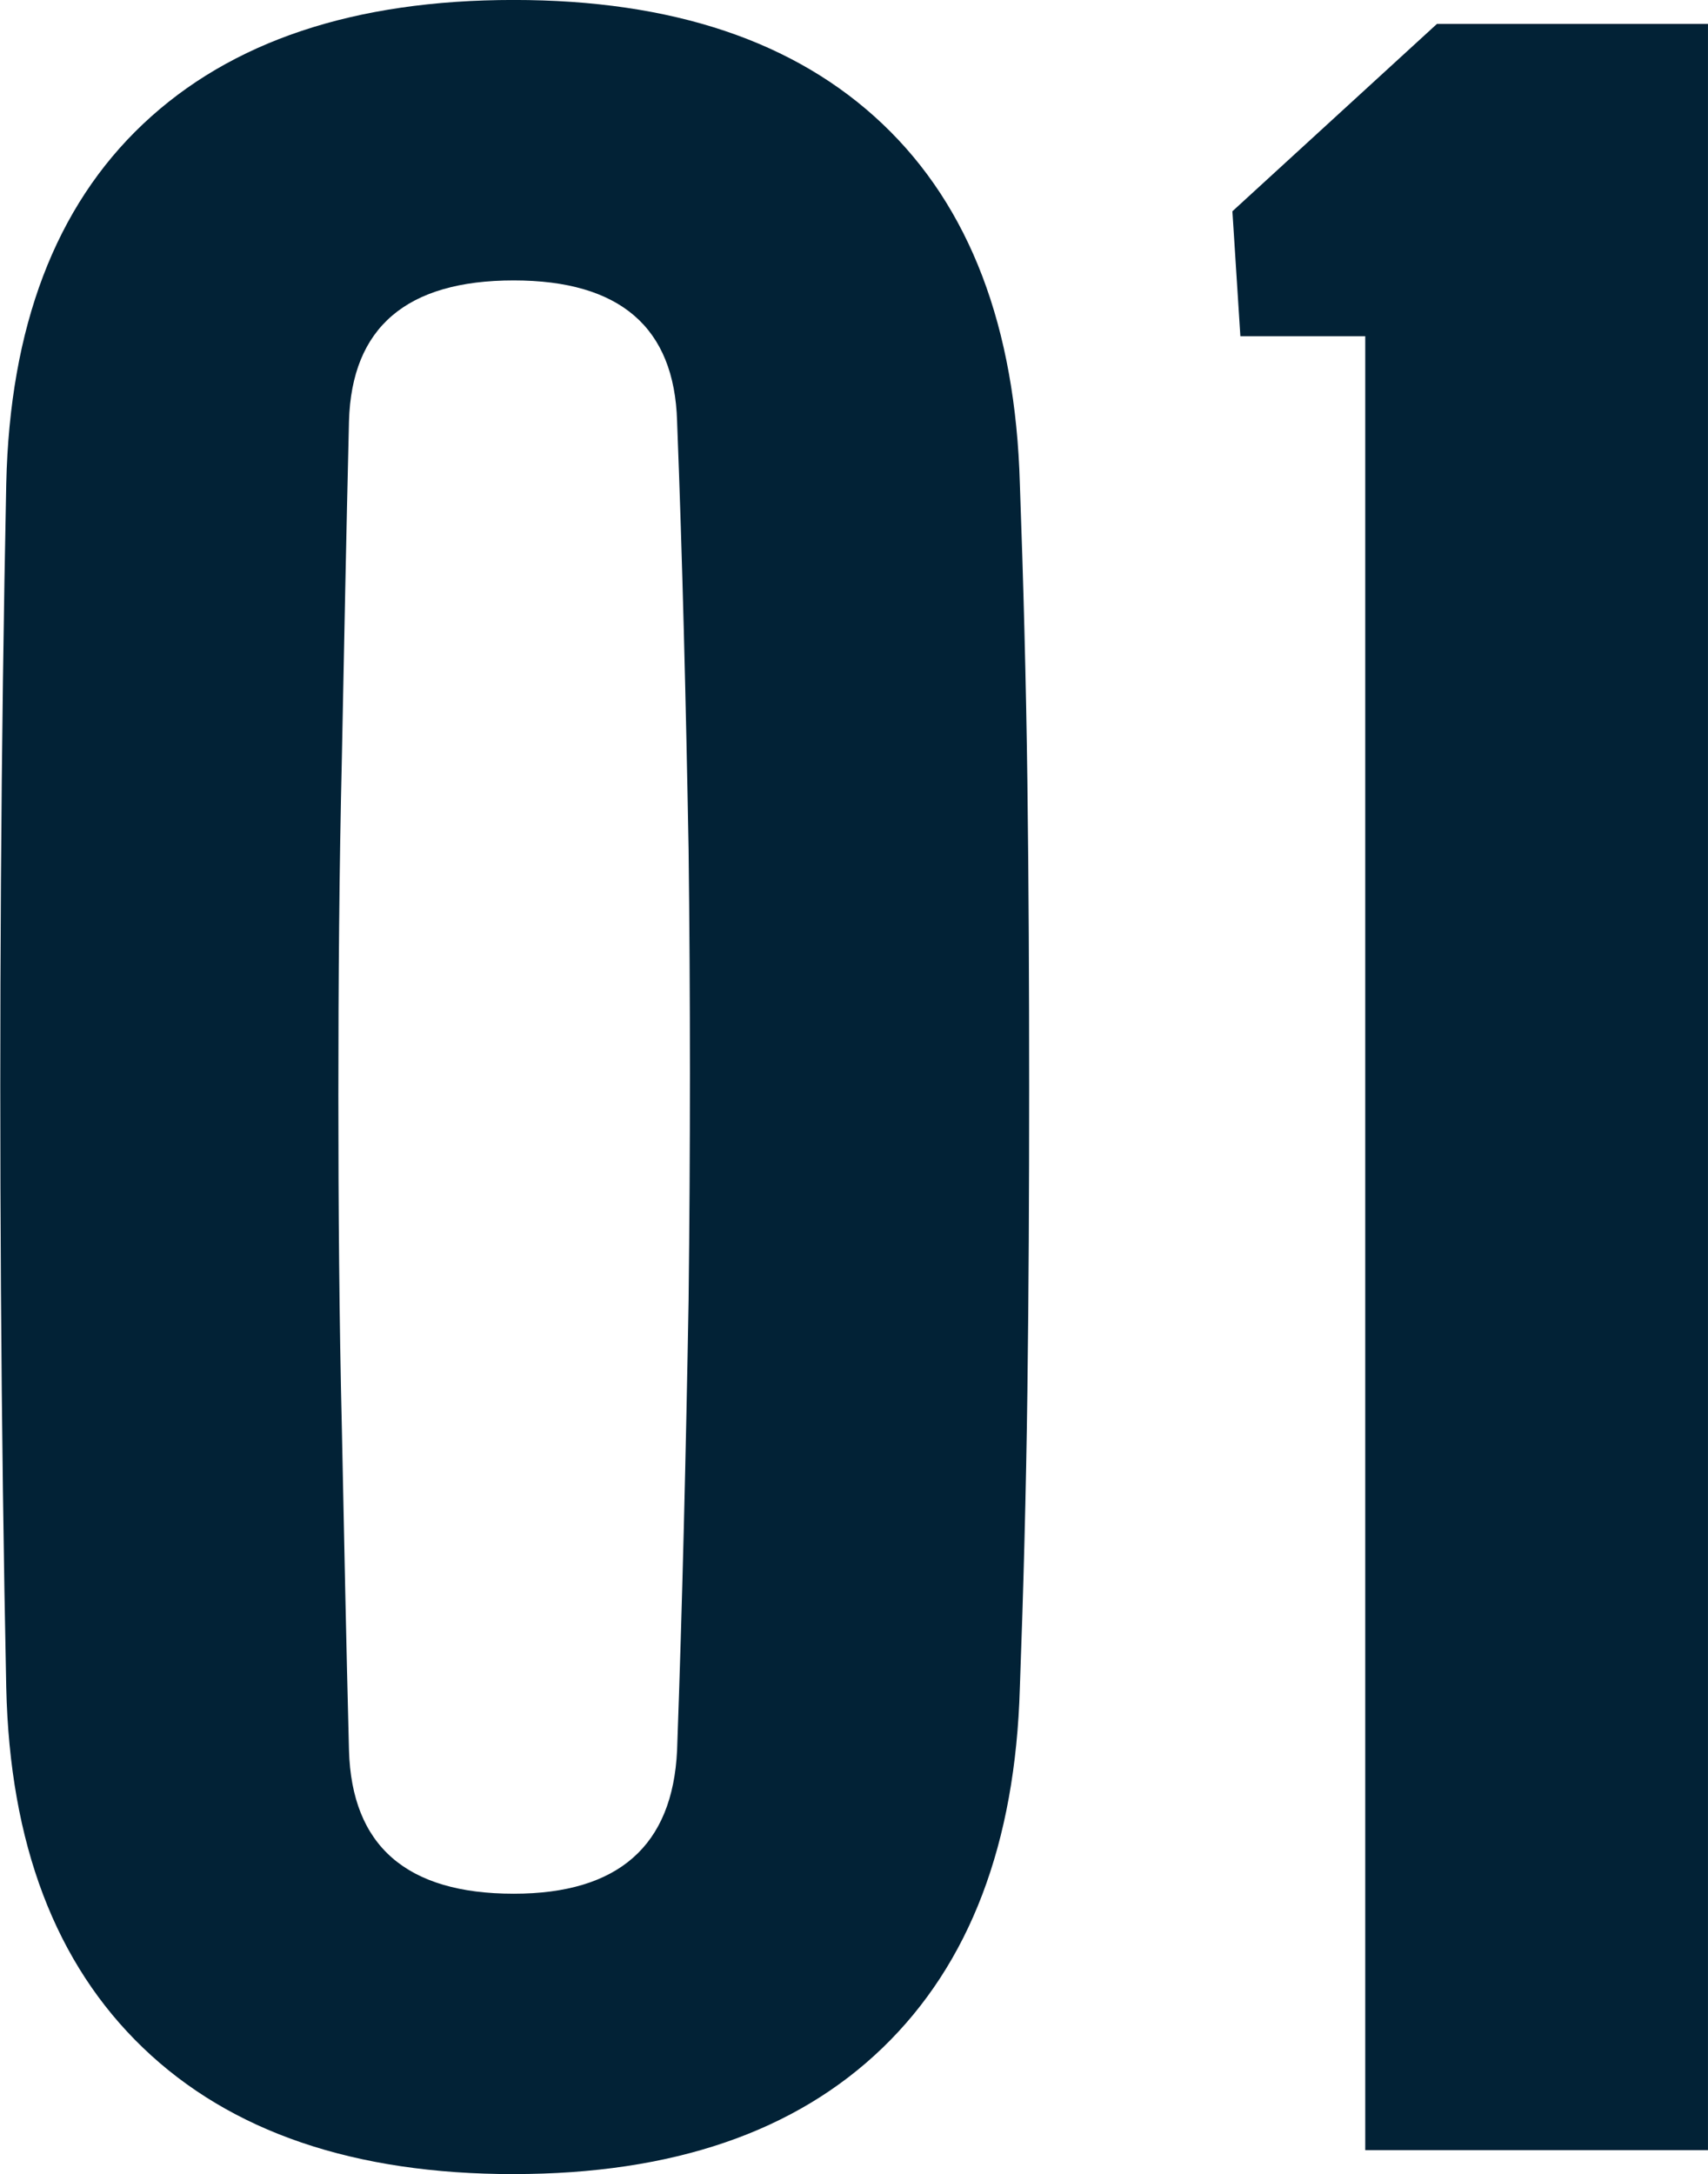 <svg xmlns="http://www.w3.org/2000/svg" xmlns:xlink="http://www.w3.org/1999/xlink" xmlns:xodm="http://www.corel.com/coreldraw/odm/2003" xml:space="preserve" width="26.238mm" height="33.387mm" style="shape-rendering:geometricPrecision; text-rendering:geometricPrecision; image-rendering:optimizeQuality; fill-rule:evenodd; clip-rule:evenodd" viewBox="0 0 498.94 634.9"> <defs>  <style type="text/css">       .fil0 {fill:#022236;fill-rule:nonzero}     </style> </defs> <g id="Camada_x0020_1">    <path class="fil0" d="M150.06 634.9c-46.57,0 -82.66,-12.29 -108.27,-36.87 -25.61,-24.58 -38.94,-59.63 -39.97,-105.17 -0.78,-37.77 -1.29,-76.58 -1.55,-116.3 -0.26,-39.71 -0.26,-79.43 0,-119.14 0.26,-39.58 0.78,-78.39 1.55,-116.17 1.03,-45.79 14.36,-80.85 39.97,-105.04 25.61,-24.19 61.7,-36.22 108.27,-36.22 46.31,0 82.27,12.03 107.76,36.22 25.49,24.19 38.81,59.25 40.1,105.04 1.03,28.46 1.81,57.57 2.2,87.06 0.39,29.62 0.52,59.38 0.52,89.26 0,29.88 -0.13,59.63 -0.52,88.87 -0.39,29.36 -1.16,58.21 -2.2,86.41 -1.3,45.53 -14.62,80.59 -40.1,105.17 -25.48,24.58 -61.45,36.87 -107.76,36.87zm0 -81.88c30.53,0 46.44,-13.97 47.73,-41.91 1.55,-43.21 2.59,-87.06 3.36,-131.43 0.52,-44.37 0.52,-88.22 0,-131.56 -0.78,-43.21 -1.81,-84.99 -3.36,-125.09 -0.78,-27.43 -16.69,-41.14 -47.73,-41.14 -31.3,0 -47.35,13.71 -48.12,41.14 -0.78,32.34 -1.42,65.07 -2.07,97.92 -0.78,32.99 -1.03,65.97 -1.03,98.96 0,32.99 0.26,65.59 1.03,97.67 0.65,32.08 1.29,63.26 2.07,93.53 0.78,27.94 16.82,41.91 48.12,41.91z"></path>  <polygon id="_1" class="fil0" points="398.82,627.91 398.82,98.18 362.34,98.18 360.01,61.7 419.77,6.98 498.94,6.98 498.94,627.91 "></polygon> </g></svg>